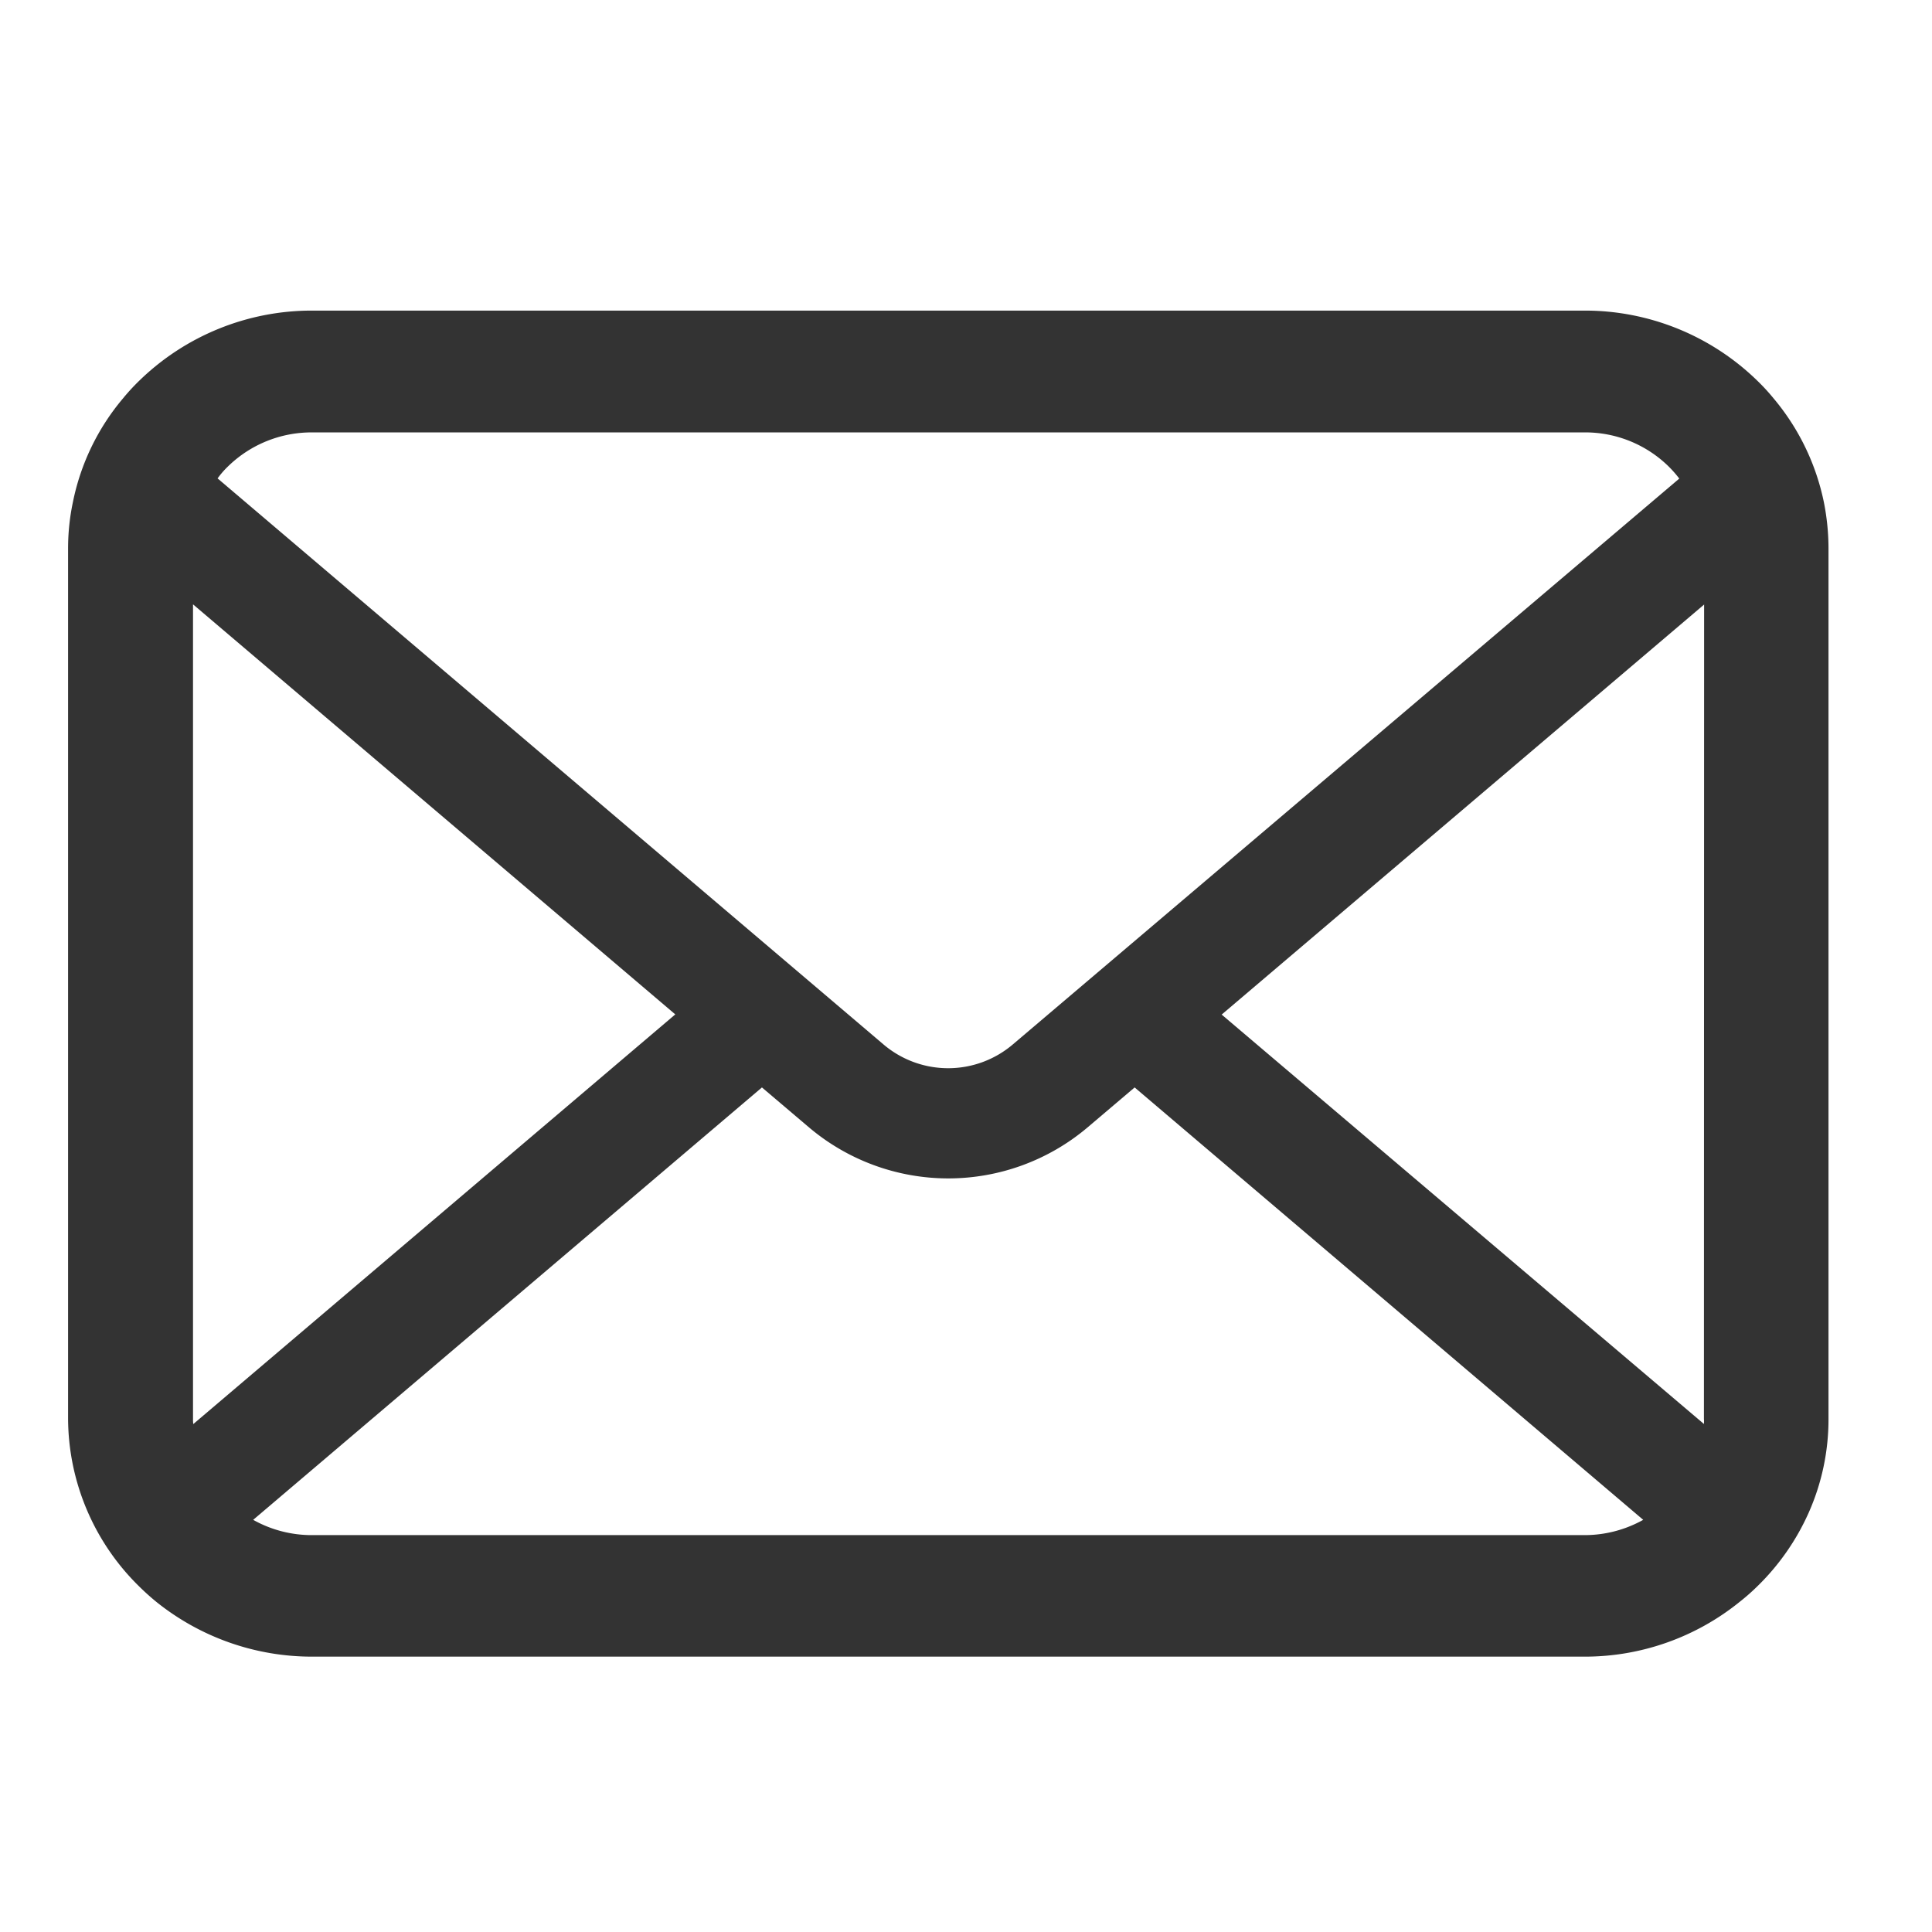 <svg xmlns="http://www.w3.org/2000/svg" xmlns:xlink="http://www.w3.org/1999/xlink" width="21" height="21" viewBox="0 0 21 21">
  <defs>
    <clipPath id="clip-path">
      <rect id="長方形_25412" data-name="長方形 25412" width="21" height="21" transform="translate(-1354.614 2666)" fill="none"/>
    </clipPath>
  </defs>
  <g id="マスクグループ_84" data-name="マスクグループ 84" transform="translate(1354.614 -2666)" clip-path="url(#clip-path)">
    <g id="メールの無料アイコンその8" transform="translate(-1353.874 2669.377)">
      <path id="パス_15294" data-name="パス 15294" d="M19.085,57.145a2.551,2.551,0,0,0-.548-1.131,2.246,2.246,0,0,0-.18-.195,2.684,2.684,0,0,0-1.877-.758H2.654a2.688,2.688,0,0,0-1.876.758,2.293,2.293,0,0,0-.18.195,2.52,2.52,0,0,0-.546,1.131,2.439,2.439,0,0,0-.052.5v9.461a2.567,2.567,0,0,0,.778,1.828c.059.058.118.111.183.164a2.7,2.7,0,0,0,1.694.594H16.481a2.677,2.677,0,0,0,1.694-.6,2.27,2.27,0,0,0,.183-.161,2.586,2.586,0,0,0,.56-.8v0a2.5,2.5,0,0,0,.217-1.025V57.648A2.592,2.592,0,0,0,19.085,57.145Zm-17.347-.39a1.3,1.3,0,0,1,.916-.37H16.481a1.294,1.294,0,0,1,.916.37,1.262,1.262,0,0,1,.116.132l-7.247,6.153a1.085,1.085,0,0,1-1.4,0L1.625,56.885A.962.962,0,0,1,1.738,56.755Zm-.38,10.353V58.254L6.6,62.711,1.361,67.164A.368.368,0,0,1,1.358,67.109Zm15.123,1.263H2.654a1.3,1.3,0,0,1-.642-.166l5.53-4.7.516.438a2.344,2.344,0,0,0,3.019,0l.516-.438,5.528,4.7A1.306,1.306,0,0,1,16.481,68.371Zm1.3-1.263a.384.384,0,0,1,0,.055l-5.242-4.45,5.244-4.457Z" transform="translate(0 -55.062)" fill="#333"/>
    </g>
  </g>
</svg>
